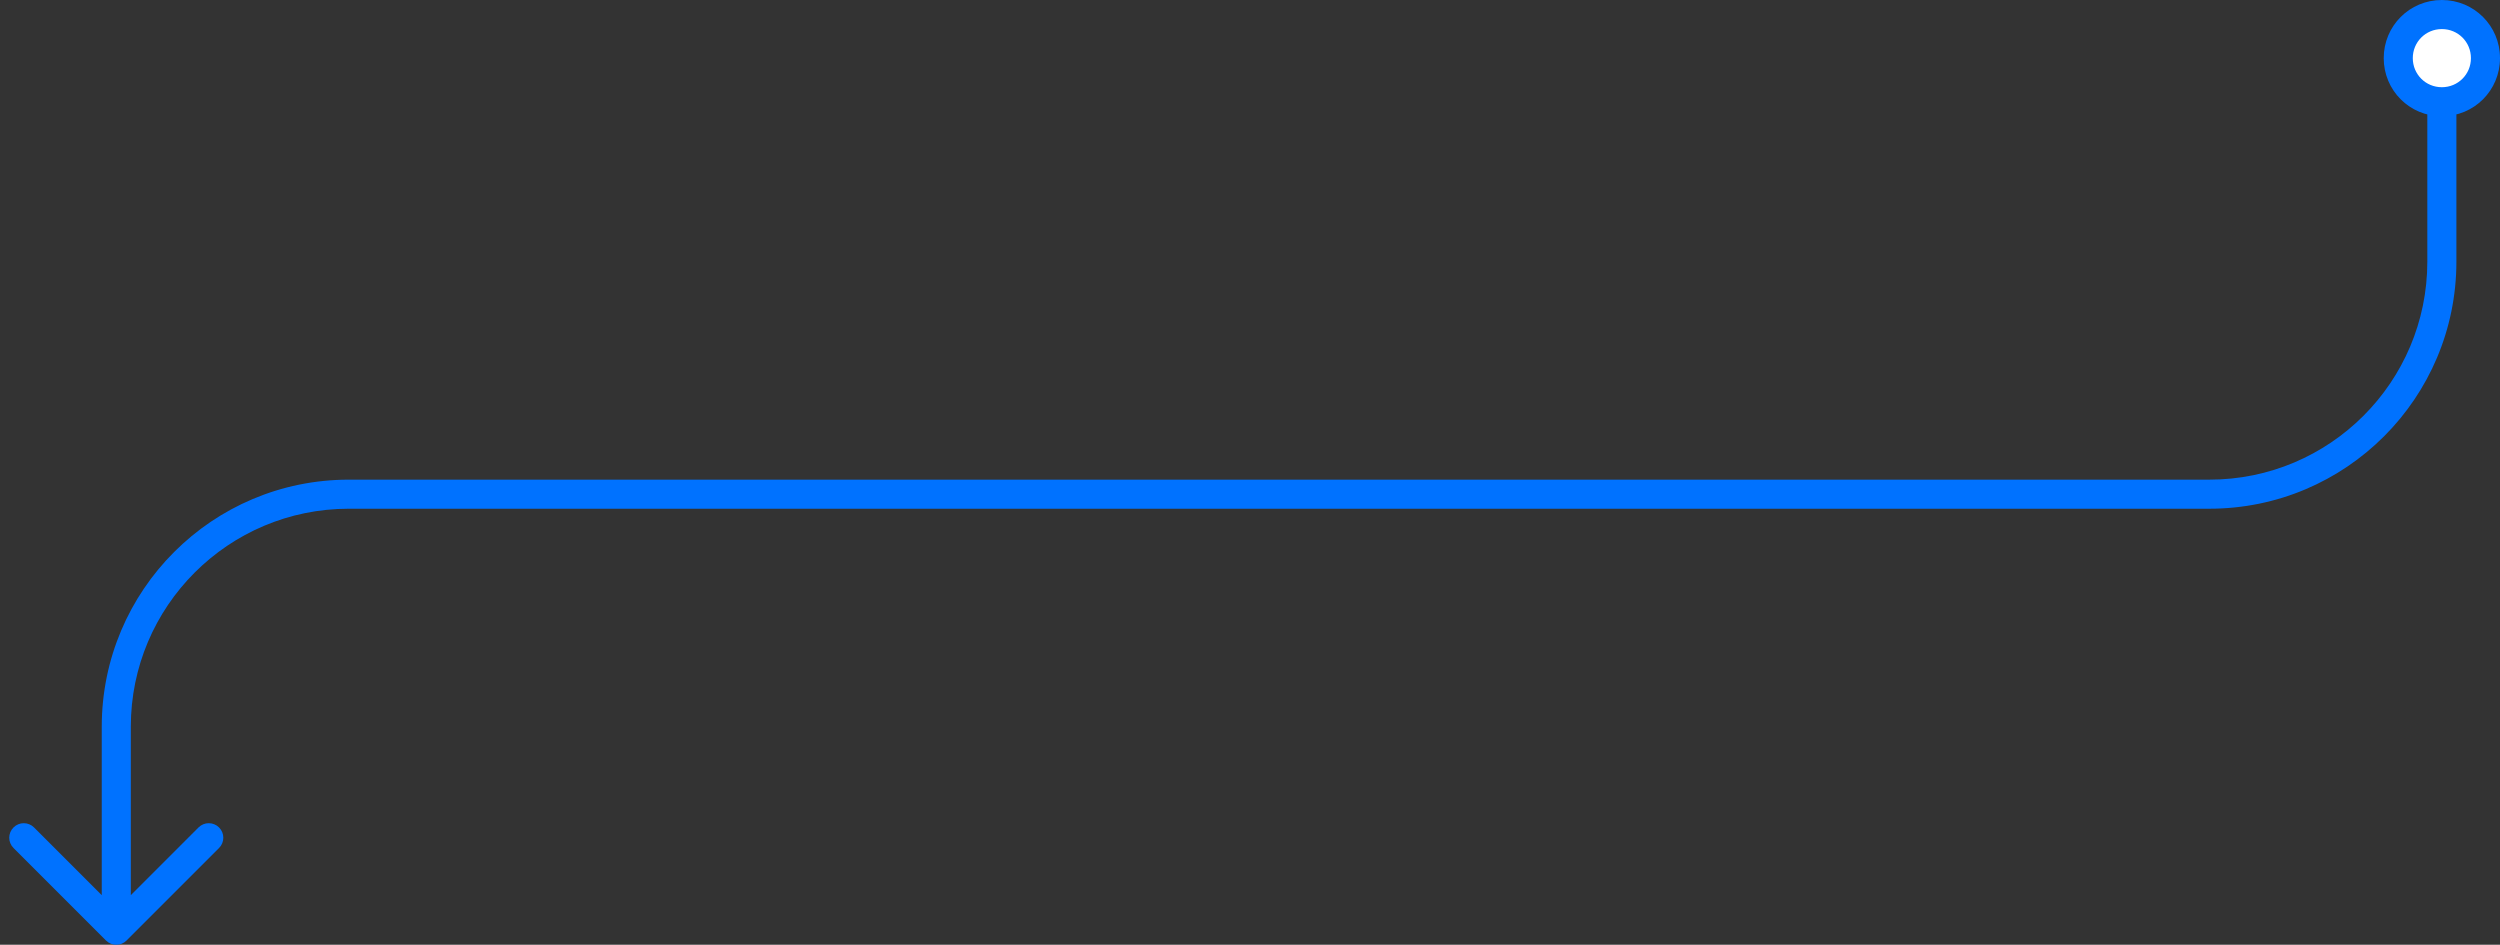 <?xml version="1.0" encoding="UTF-8"?> <svg xmlns="http://www.w3.org/2000/svg" width="172" height="65" viewBox="0 0 172 65" fill="none"><rect x="0" y="0" width="172" height="65" fill="#333333" stroke="none"/> <path d="M171 4C171 5.667 169.667 7 168 7C166.333 7 165 5.667 165 4C165 2.333 166.333 1 168 1C169.667 1 171 2.333 171 4Z" fill="white"></path> <path d="M8.707 64.707C8.317 65.098 7.683 65.098 7.293 64.707L0.929 58.343C0.538 57.953 0.538 57.319 0.929 56.929C1.319 56.538 1.953 56.538 2.343 56.929L8 62.586L13.657 56.929C14.047 56.538 14.681 56.538 15.071 56.929C15.462 57.319 15.462 57.953 15.071 58.343L8.707 64.707ZM168 6C169.114 6 170 5.114 170 4L172 4C172 6.219 170.219 8 168 8L168 6ZM170 4C170 2.886 169.114 2 168 2L168 1.31134e-07C170.219 3.41407e-08 172 1.781 172 4L170 4ZM168 2C166.886 2 166 2.886 166 4L164 4C164 1.781 165.781 2.28128e-07 168 1.31134e-07L168 2ZM166 4C166 5.114 166.886 6 168 6L168 8C165.781 8 164 6.219 164 4L166 4ZM169 7L169 18L167 18L167 7L169 7ZM152 35L24 35L24 33L152 33L152 35ZM9 50L9 64L7 64L7 50L9 50ZM24 35C15.716 35 9 41.716 9 50L7 50C7 40.611 14.611 33 24 33L24 35ZM169 18C169 27.389 161.389 35 152 35L152 33C160.284 33 167 26.284 167 18L169 18Z" fill="#0072FF"></path> </svg> 